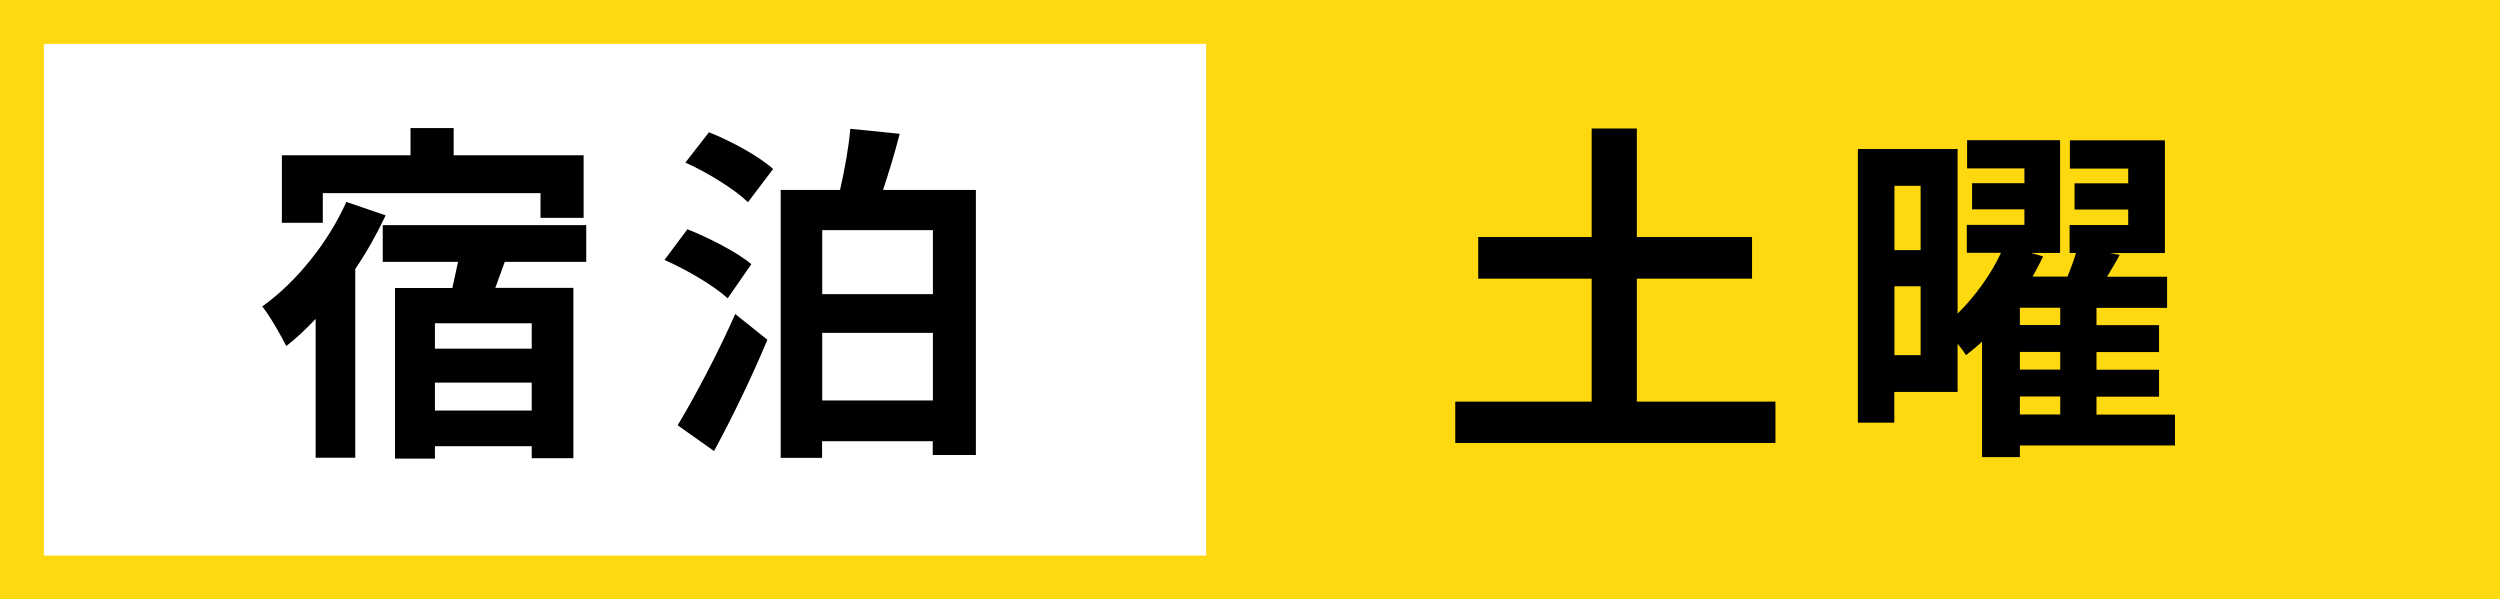 <?xml version="1.0" encoding="UTF-8"?>
<svg id="uuid-b629669c-4831-4cd1-81f3-544c773b15a7" data-name="レイヤー 5" xmlns="http://www.w3.org/2000/svg" width="171" height="41" viewBox="0 0 171 41">
  <rect x="0" y="0" width="171" height="41" fill="#808080" stroke="none"/>
  <g>
    <rect x="74" width="97" height="41" style="fill: #ffd90f;"/>
    <g>
      <rect x="1.5" y="1.5" width="82.5" height="38" style="fill: #fff;"/>
      <path d="M82.5,3V38H3V3H82.5m3-3H0V41H85.5V0h0Z" style="fill: #ffd90f;"/>
    </g>
    <g>
      <path d="M26.38,14.73c-.58,1.23-1.28,2.49-2.08,3.67v12.91h-2.71v-9.5c-.65,.7-1.33,1.33-2.01,1.86-.29-.6-1.11-2.05-1.64-2.71,2.3-1.64,4.5-4.35,5.75-7.15l2.68,.92Zm-4.3,.51h-2.8v-4.62h8.8v-1.86h2.95v1.86h8.89v4.28h-2.95v-1.69h-14.89v2.03Zm12.45,2.66l-.65,1.79h5.34v11.65h-2.85v-.82h-6.62v.85h-2.73v-11.67h3.92c.12-.58,.27-1.18,.39-1.79h-5.15v-2.51h13.92v2.51h-5.56Zm1.84,4.21h-6.62v1.74h6.62v-1.74Zm0,5.97v-1.91h-6.62v1.91h6.62Z"/>
      <path d="M49.78,20.41c-.92-.85-2.8-1.96-4.33-2.63l1.57-2.1c1.45,.58,3.41,1.57,4.37,2.39l-1.62,2.34Zm-3.43,8.68c1.11-1.84,2.71-4.83,3.94-7.61l2.2,1.76c-1.06,2.54-2.39,5.29-3.65,7.61l-2.49-1.76Zm2.15-20.04c1.47,.58,3.43,1.64,4.38,2.51l-1.72,2.27c-.89-.87-2.76-2.03-4.28-2.71l1.62-2.08Zm18.25,3.94V31.12h-2.95v-.94h-7.57v1.14h-2.83V12.99h4.06c.31-1.35,.6-2.95,.7-4.18l3.38,.34c-.34,1.33-.75,2.66-1.14,3.84h6.33Zm-10.51,2.75v4.38h7.57v-4.38h-7.57Zm7.57,11.65v-4.62h-7.57v4.62h7.57Z"/>
    </g>
    <g>
      <path d="M121.44,27.47v2.83h-21.9v-2.83h9.33v-8.41h-7.76v-2.85h7.76v-7.42h3.09v7.42h7.88v2.85h-7.88v8.41h9.47Z"/>
      <path d="M148.77,30.47h-10.61v.8h-2.59v-7.9c-.36,.34-.72,.63-1.09,.92-.14-.22-.36-.51-.58-.77v3.29h-4.33v2.1h-2.49V10.19h6.82v11.26c1.23-1.21,2.32-2.75,2.97-4.16h-2.34v-1.91h3.94v-1.06h-3.58v-1.79h3.58v-1.01h-3.92v-1.93h6.36v7.71h-1.98l.82,.24c-.22,.46-.46,.92-.72,1.38h2.39c.22-.56,.43-1.11,.58-1.62h-.44v-1.91h4.01v-1.06h-3.67v-1.79h3.67v-1.01h-3.99v-1.93h6.5v7.71h-3.77l.68,.12c-.27,.51-.58,1.02-.87,1.5h4.11v2.13h-4.83v1.18h4.28v1.84h-4.28v1.21h4.28v1.84h-4.28v1.23h5.37v2.13Zm-19.19-17.76v4.4h1.79v-4.4h-1.79Zm1.79,11.58v-4.71h-1.79v4.71h1.79Zm9.55-3.24h-2.76v1.18h2.76v-1.18Zm0,3.02h-2.76v1.21h2.76v-1.21Zm-2.76,4.28h2.76v-1.23h-2.76v1.23Z"/>
    </g>
  </g>
  <rect x="-40.5" y="-192.5" width="933" height="319" rx="12" ry="12" style="fill: none; stroke: #000; stroke-miterlimit: 10;"/>
</svg>